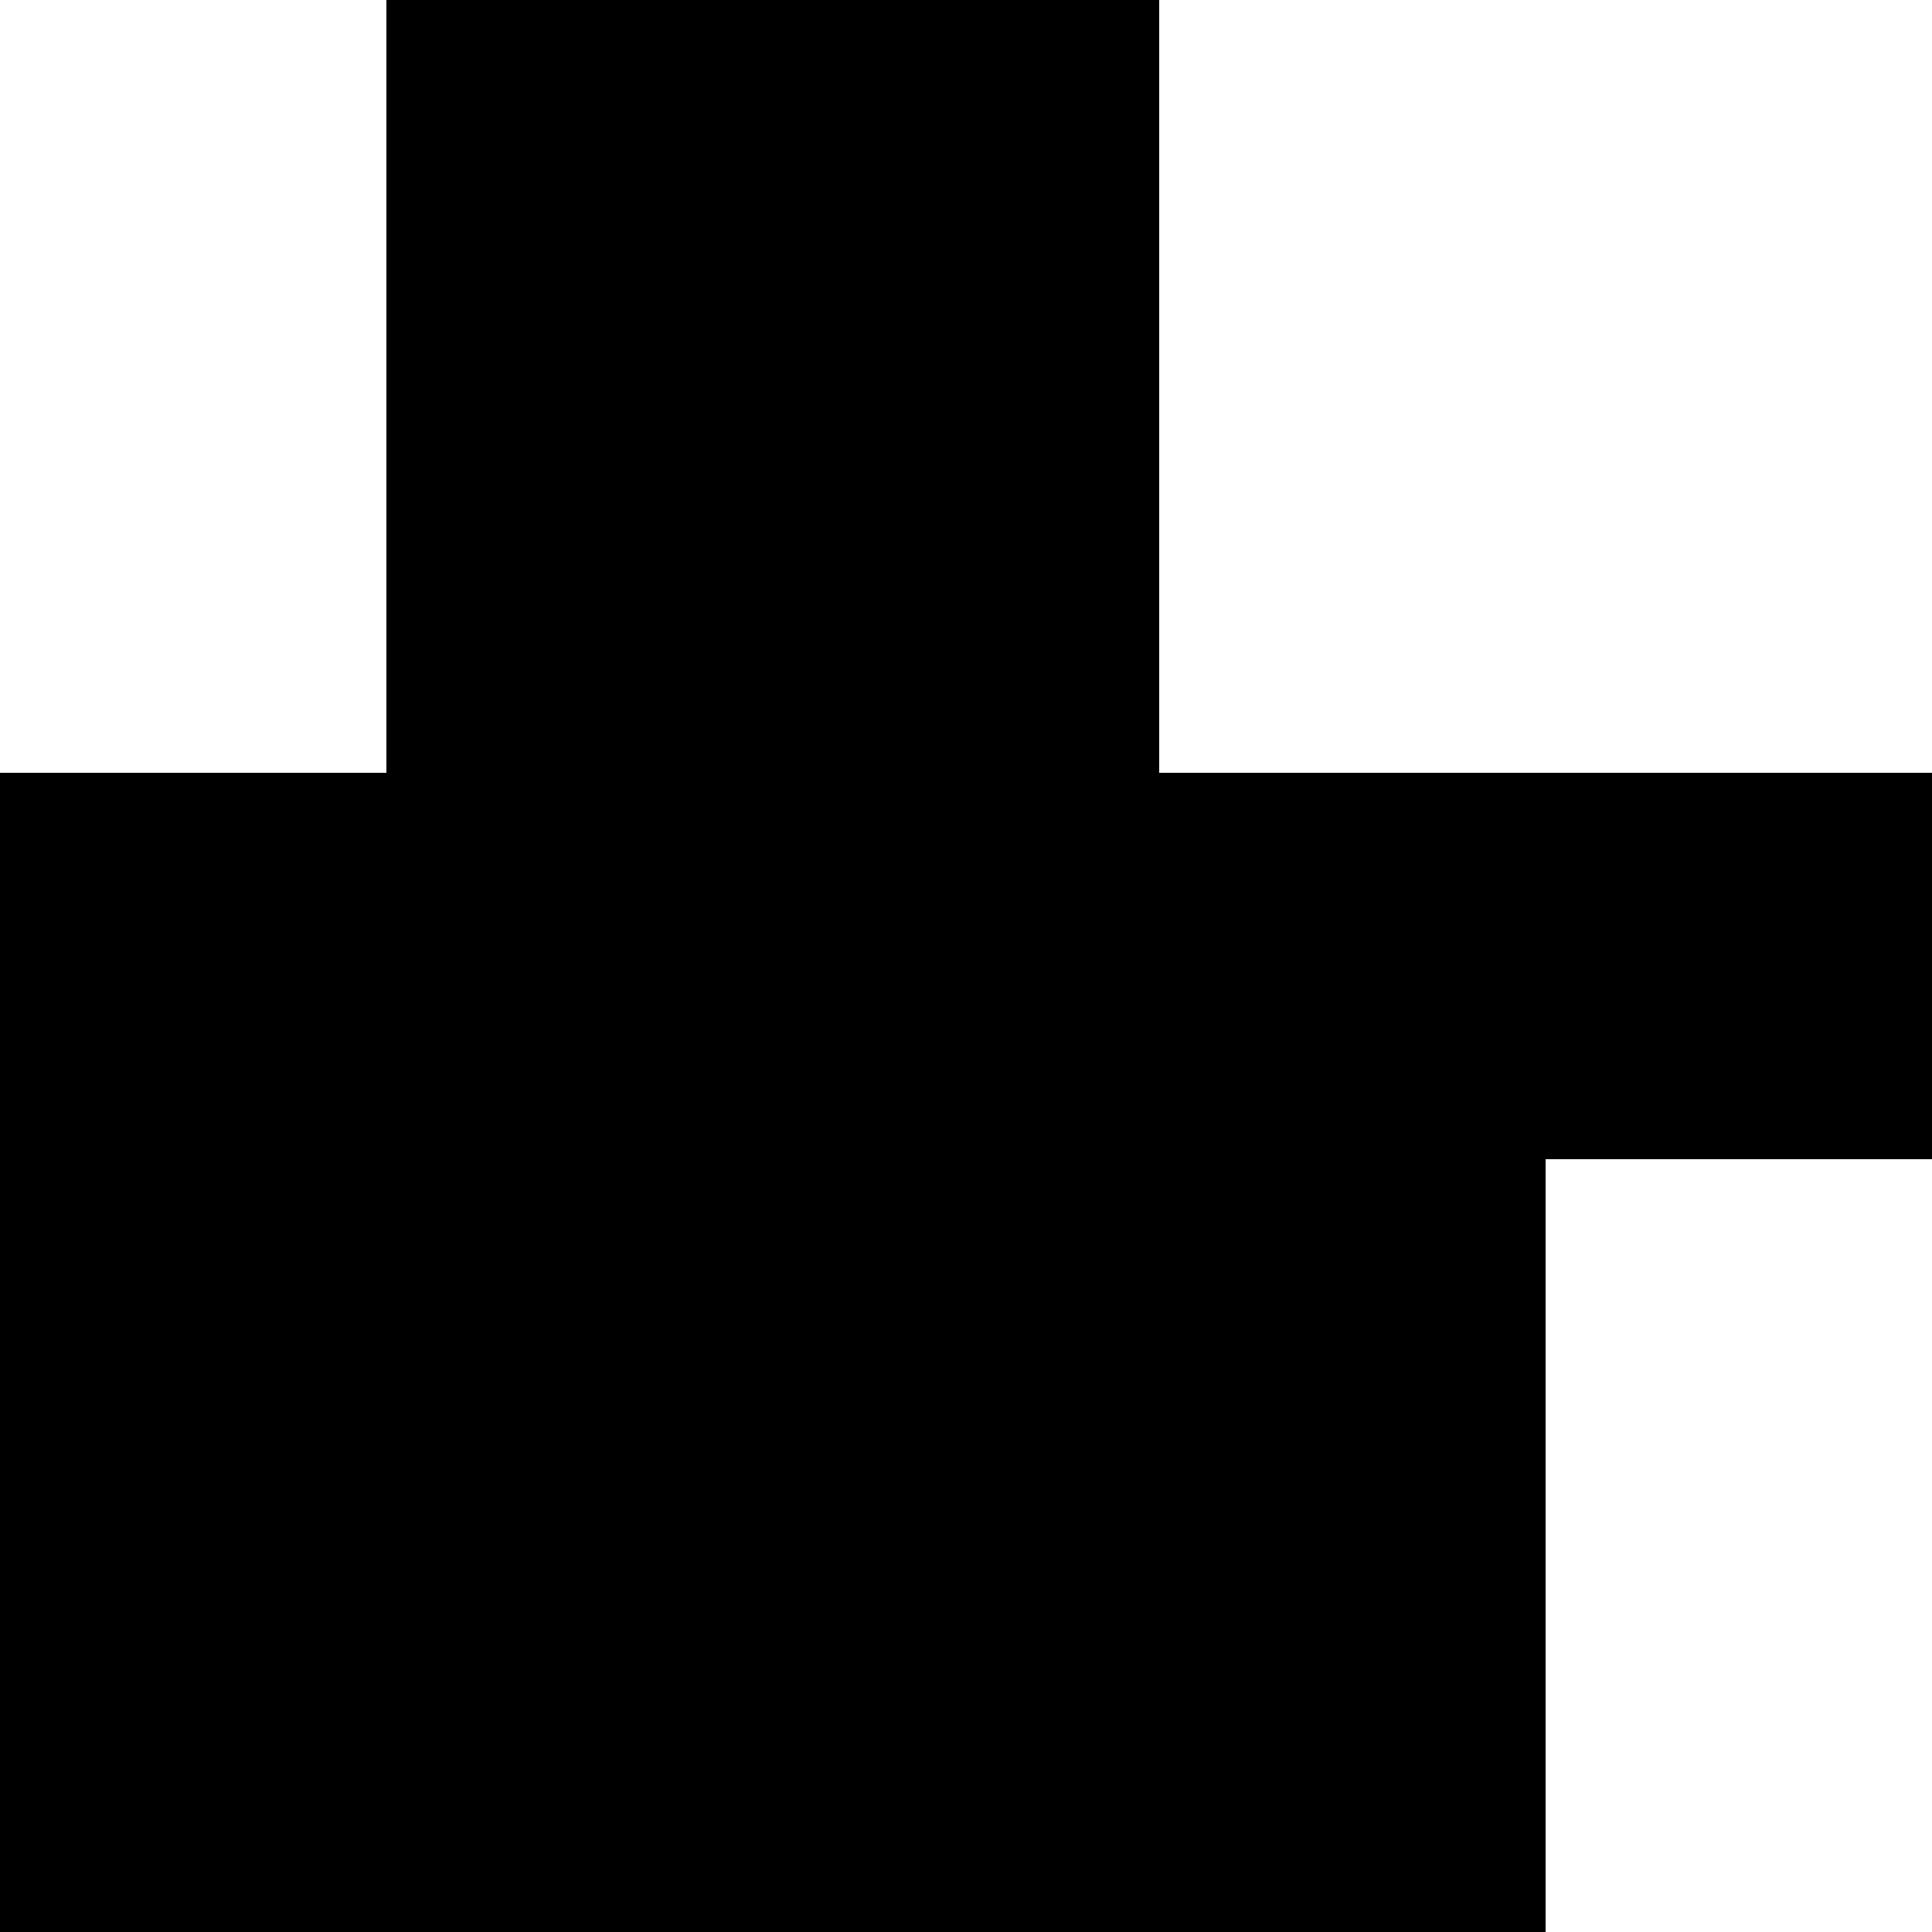 <?xml version="1.0" standalone="no"?>
<!DOCTYPE svg PUBLIC "-//W3C//DTD SVG 20010904//EN"
 "http://www.w3.org/TR/2001/REC-SVG-20010904/DTD/svg10.dtd">
<svg version="1.0" xmlns="http://www.w3.org/2000/svg"
 width="260pt" height="260pt" viewBox="0 0 260 260"
 preserveAspectRatio="xMidYMid meet">
<g transform="translate(0,260) scale(0.1,-0.1)"
fill="#000000" stroke="none">
<path d="M520 2080 l0 -520 -260 0 -260 0 0 -780 0 -780 1040 0 1040 0 0 520
0 520 260 0 260 0 0 260 0 260 -520 0 -520 0 0 520 0 520 -520 0 -520 0 0
-520z"/>
</g>
</svg>
